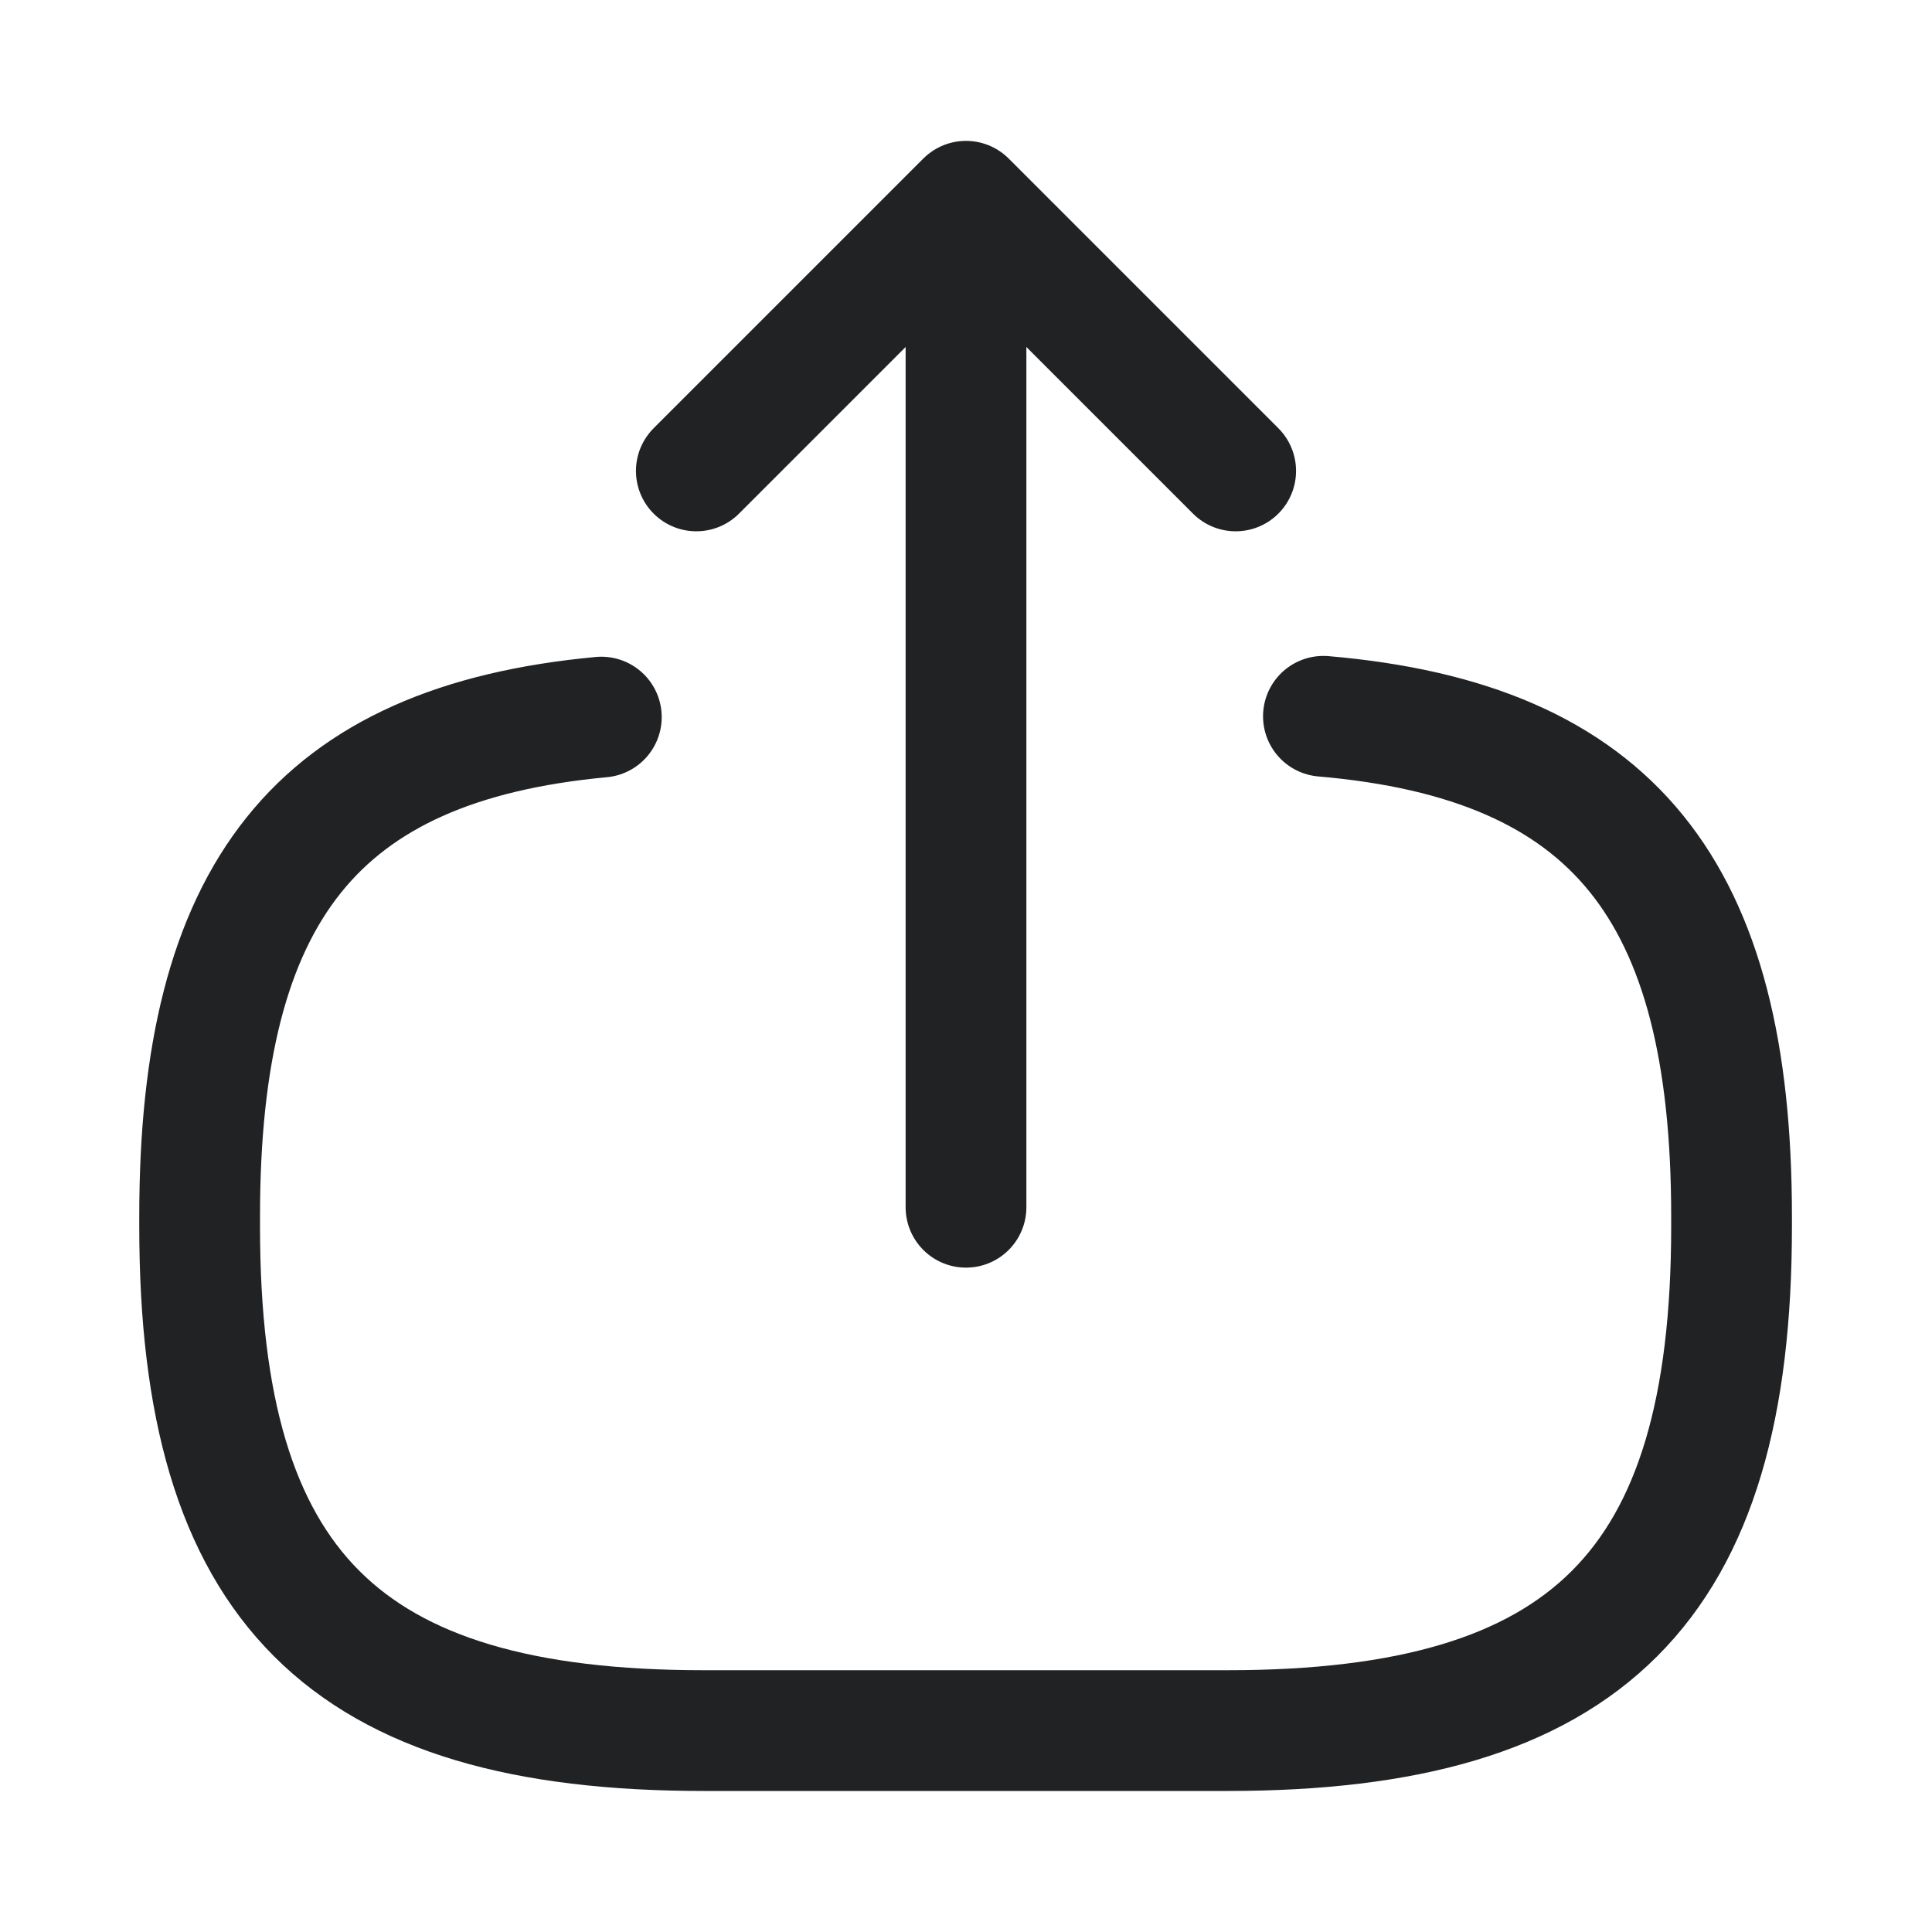 <svg width="24" height="24" viewBox="0 0 24 24" fill="none" xmlns="http://www.w3.org/2000/svg">
<path d="M16.44 8.898C20.04 9.208 21.51 11.058 21.51 15.108V15.238C21.51 19.708 19.72 21.498 15.25 21.498H8.74C4.27 21.498 2.48 19.708 2.48 15.238V15.108C2.48 11.088 3.93 9.238 7.47 8.908" stroke="#202224" stroke-width="1.5" stroke-linecap="round" stroke-linejoin="round"/>
<path d="M12 14.997V3.617" stroke="#202224" stroke-width="1.5" stroke-linecap="round" stroke-linejoin="round"/>
<path d="M15.35 5.85L12 2.5L8.65 5.85" stroke="#202224" stroke-width="1.5" stroke-linecap="round" stroke-linejoin="round"/>
</svg>
